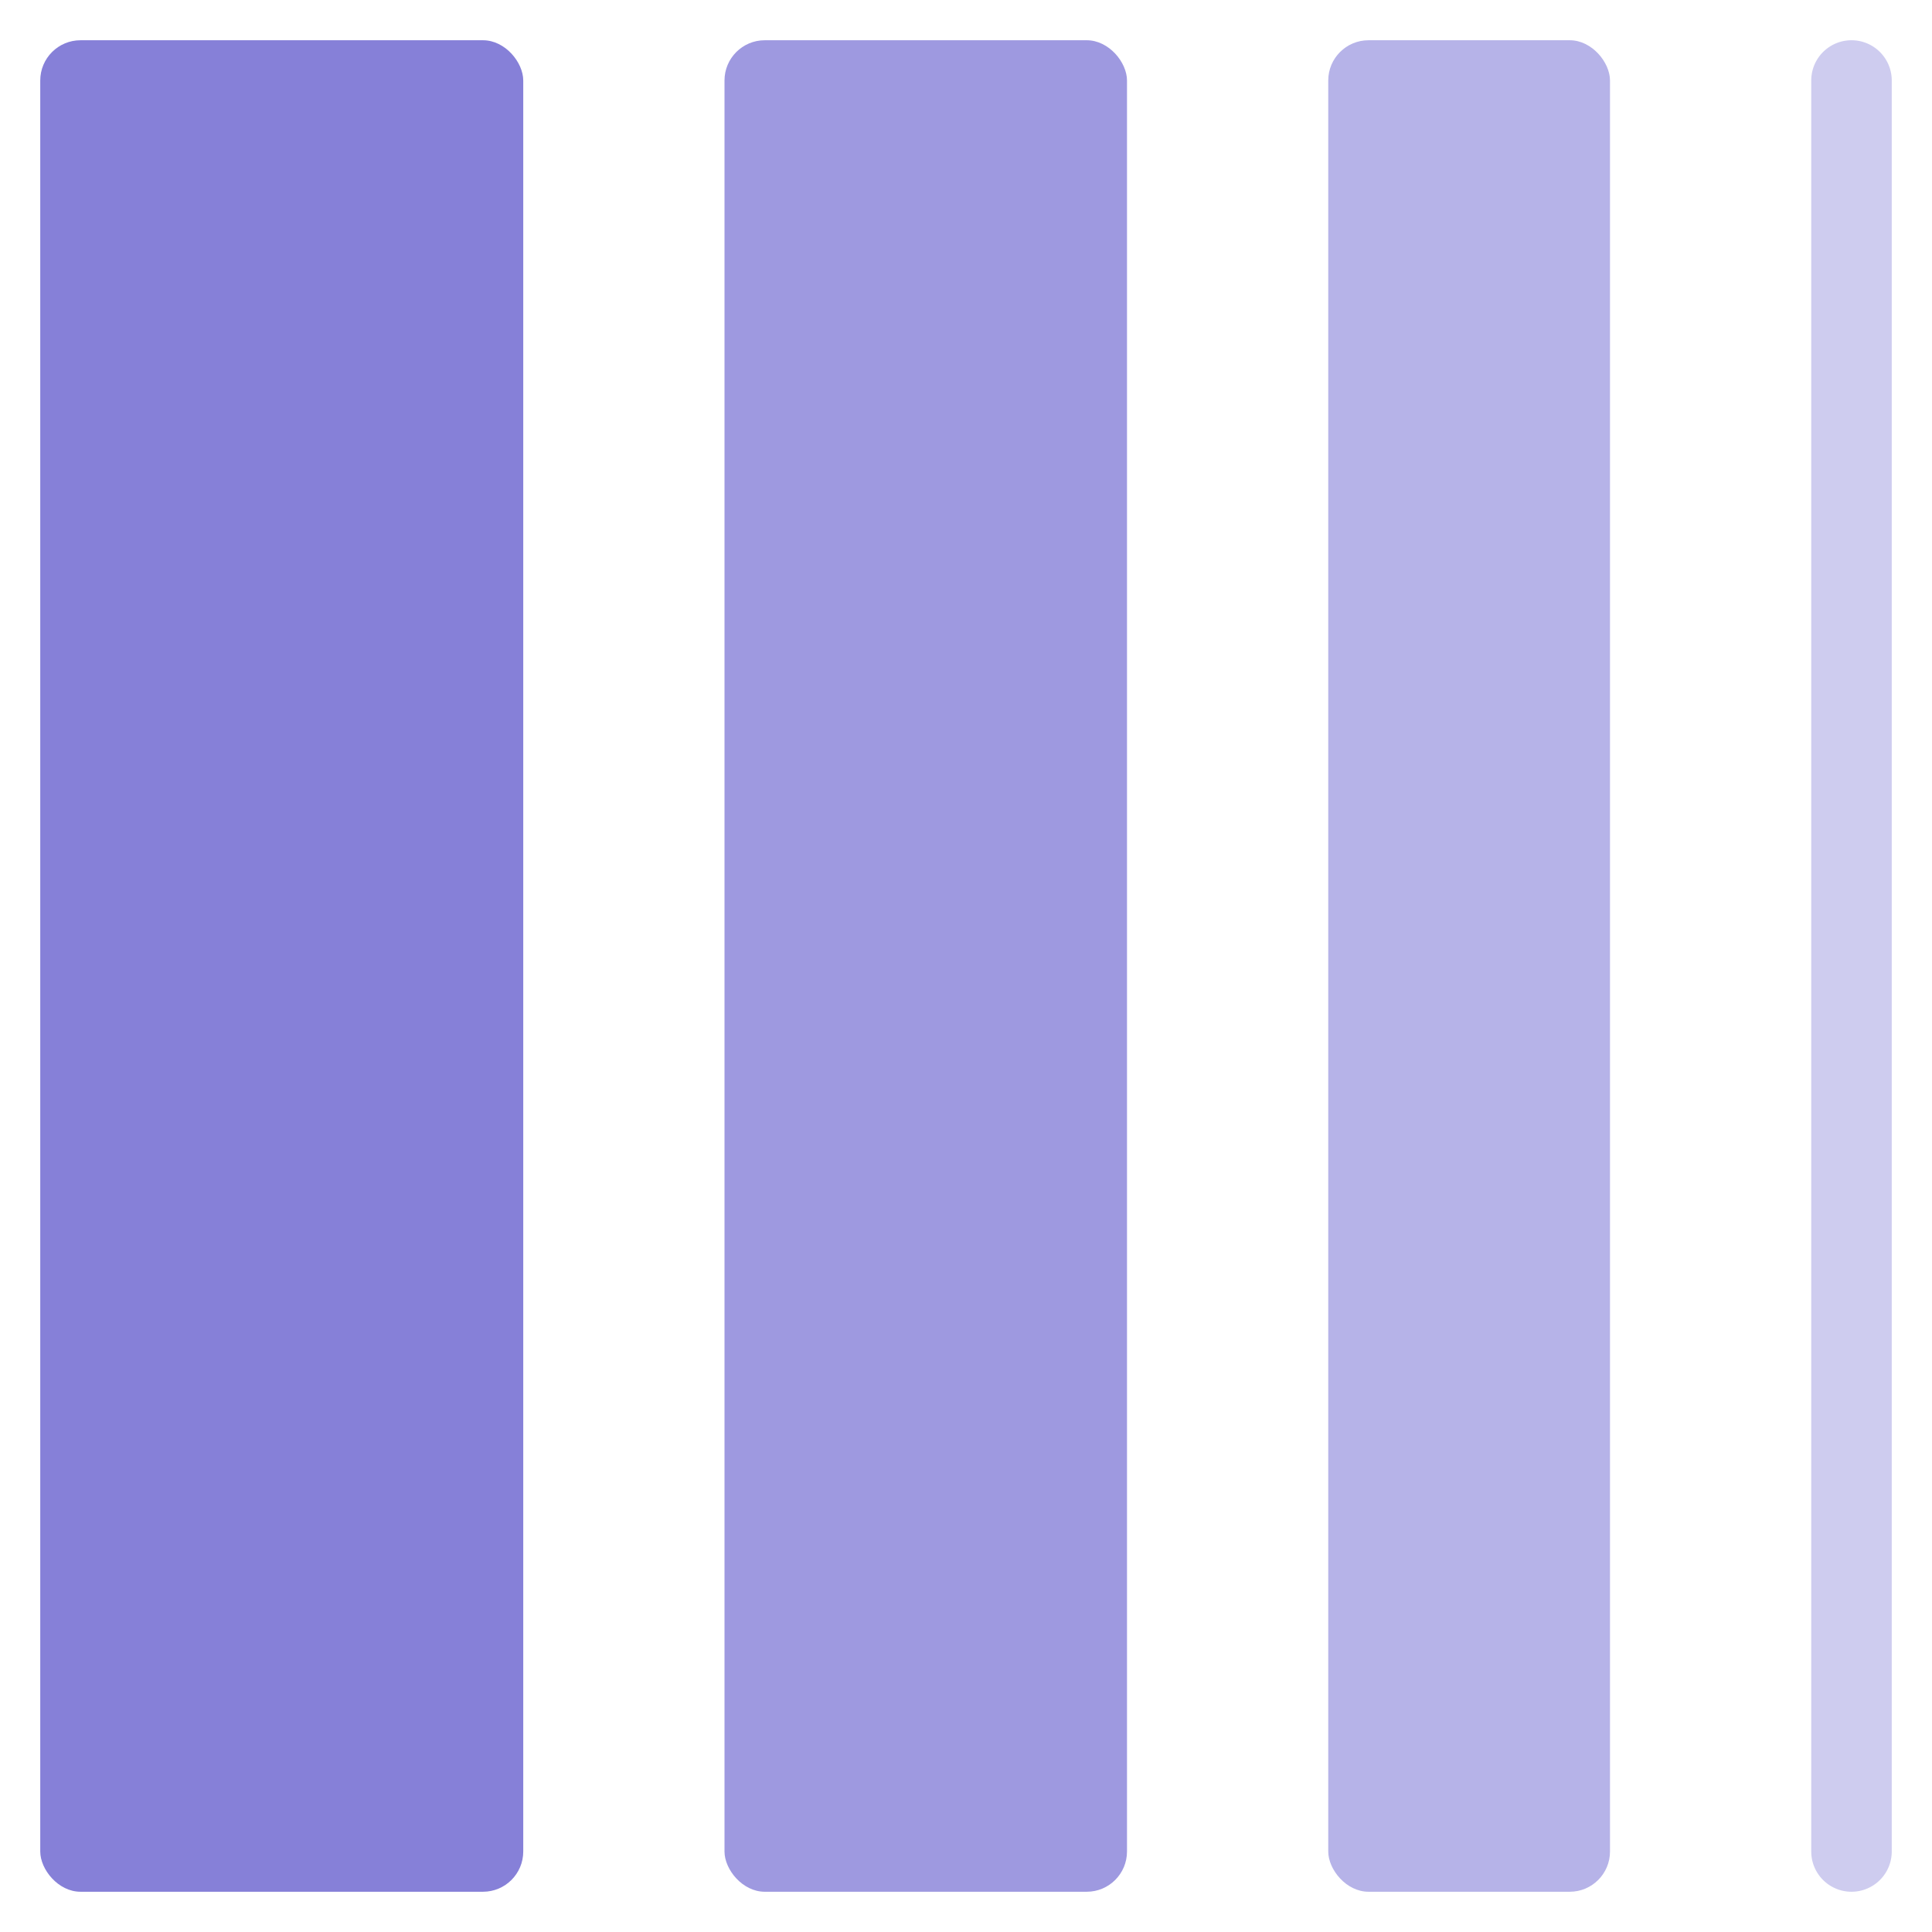 <svg xmlns="http://www.w3.org/2000/svg" viewBox="0 0 48 48" width="48" height="48"><g class="nc-icon-wrapper"><rect x="1" y="1" width="12" height="46" rx="1" ry="1" fill="#8680d8"></rect> <rect x="18" y="1" width="10" height="46" rx="1" ry="1" fill="#8680d8" opacity="0.8"></rect> <rect x="33" y="1" width="7" height="46" rx="1" ry="1" fill="#8680d8" opacity="0.6"></rect> <path d="M46,1a1,1,0,0,0-1,1V46a1,1,0,0,0,2,0V2A1,1,0,0,0,46,1Z" fill="#8680d8" opacity="0.4"></path></g></svg>
